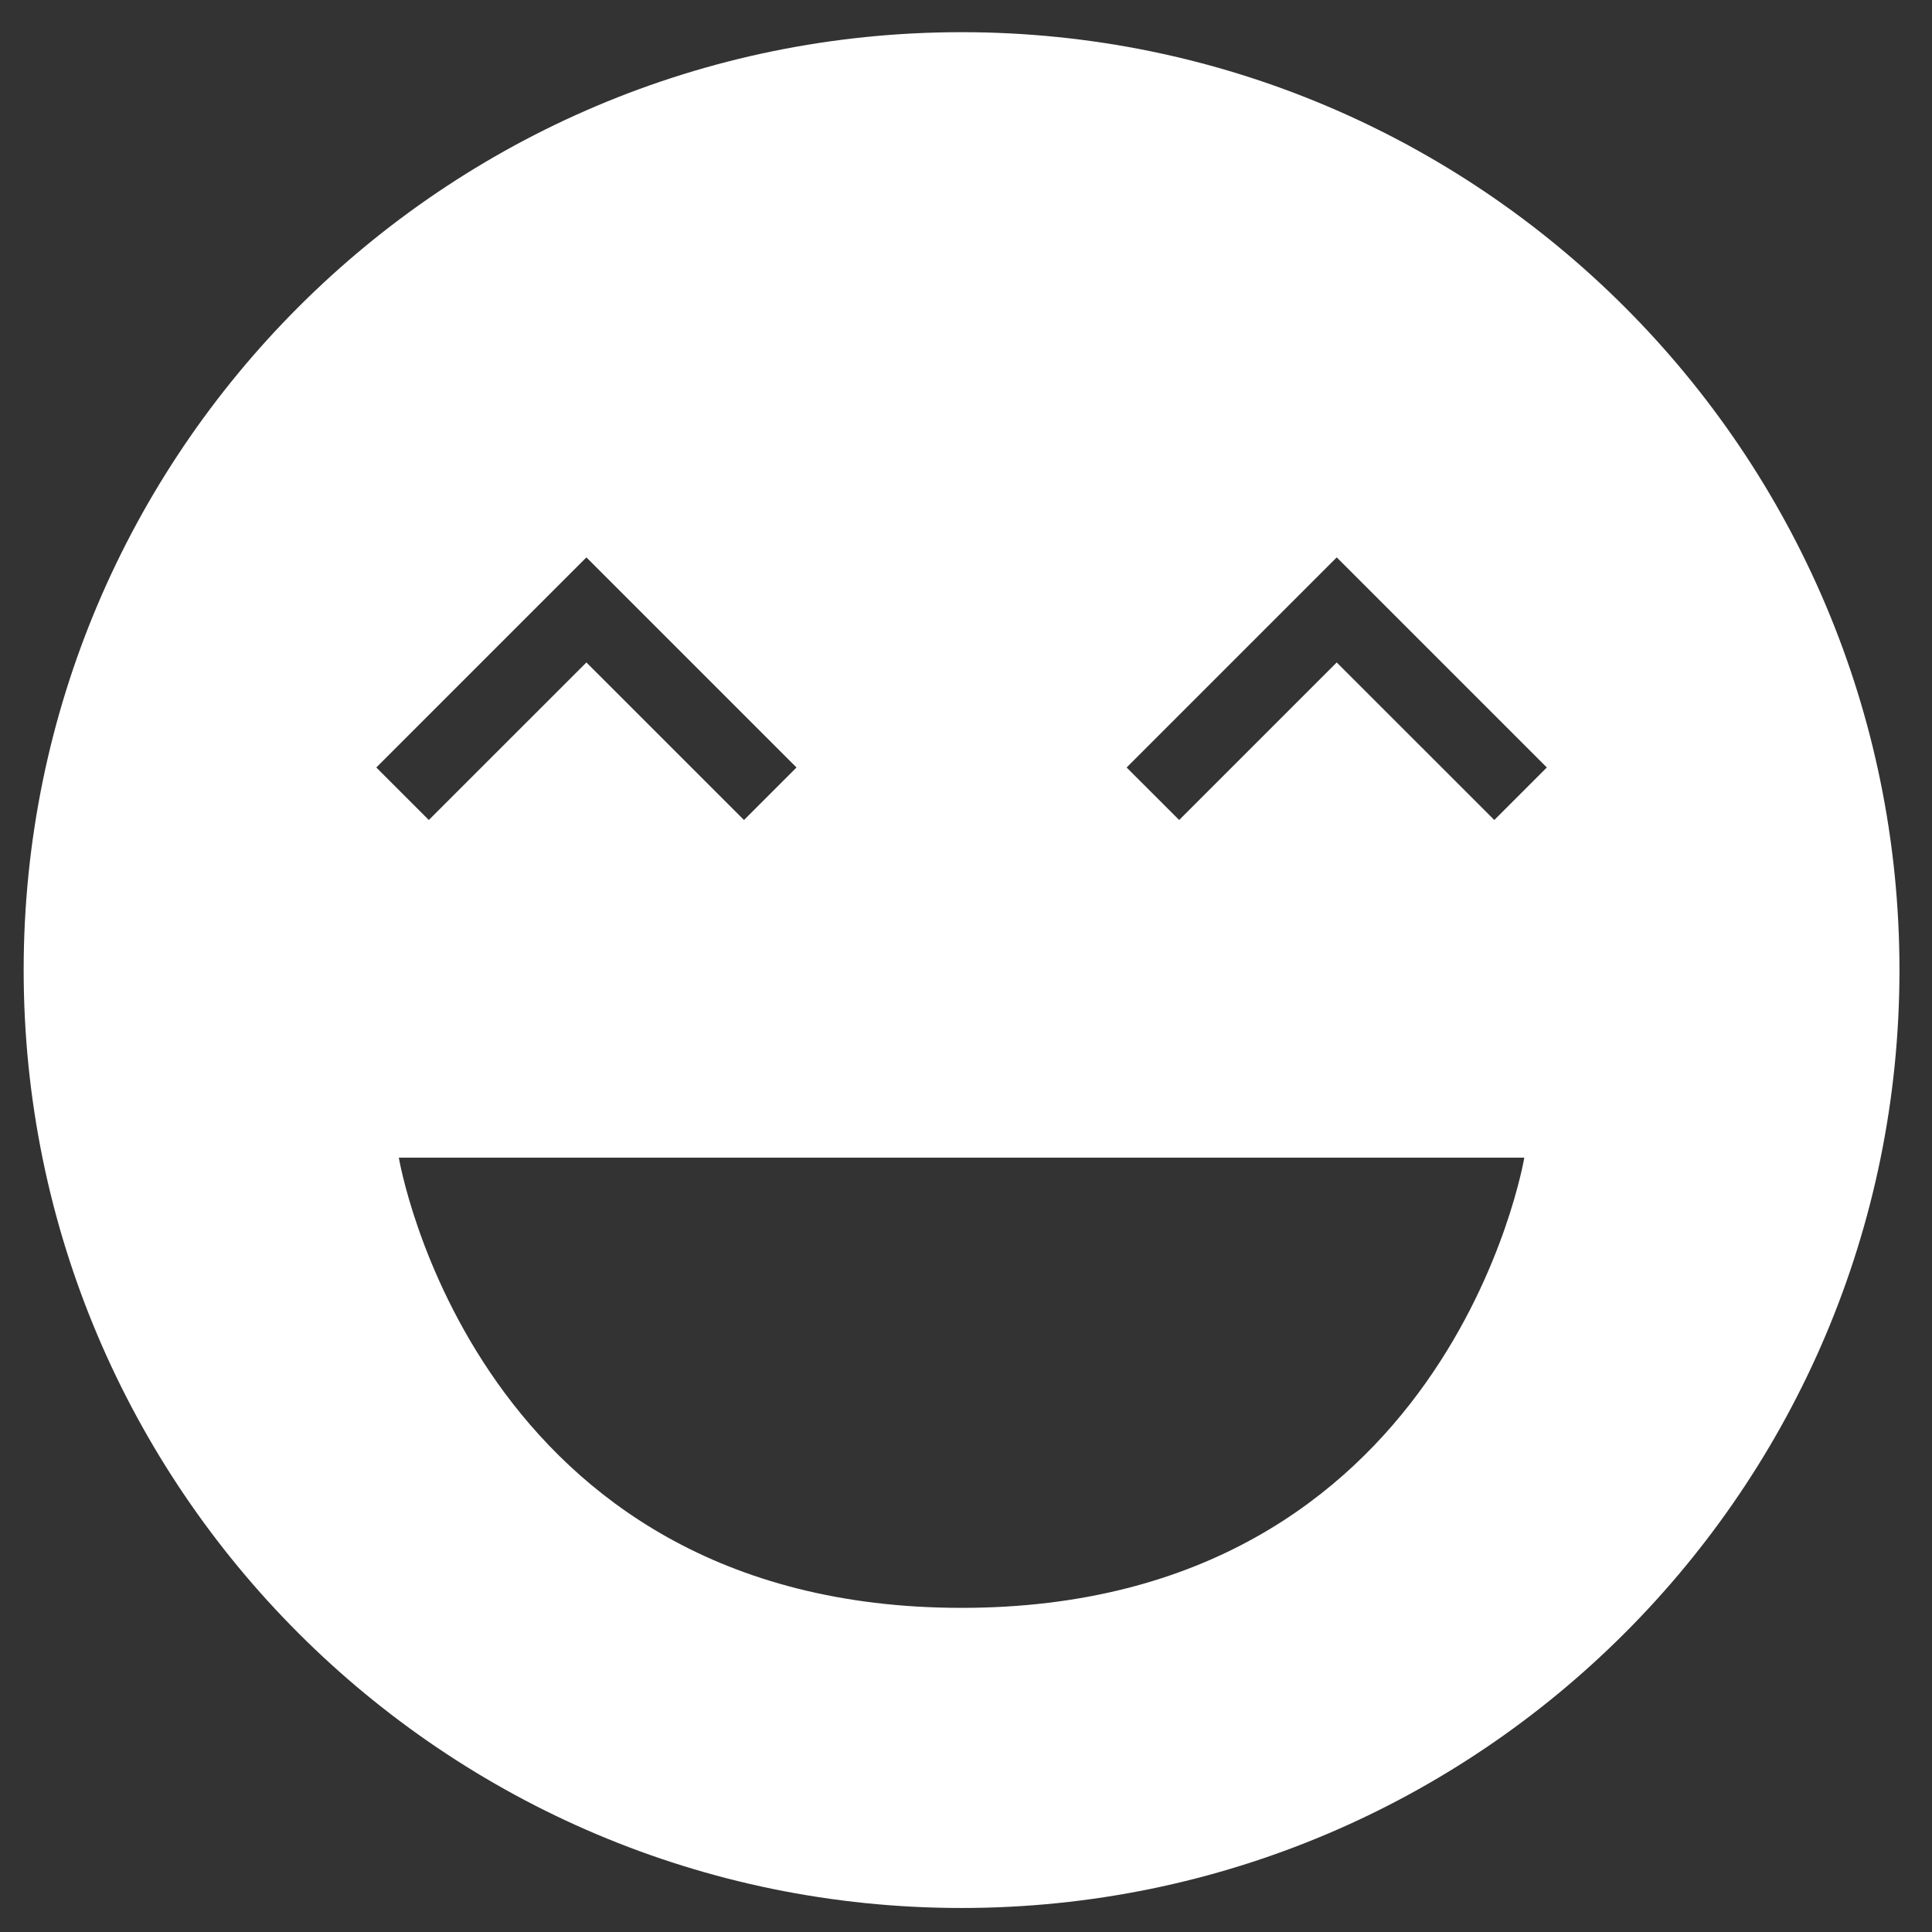 <?xml version="1.0" encoding="UTF-8"?>
<svg xmlns="http://www.w3.org/2000/svg" width="44" height="44" viewBox="0 0 44 44" fill="none">
  <rect x="0" y="0" width="44" height="44" fill="#333333" stroke="none"/>
  <path d="M21.899 0.733C10.108 0.733 0.539 10.302 0.539 22.093C0.539 33.884 10.108 43.453 21.899 43.453C33.69 43.453 43.259 33.884 43.259 22.093C43.259 10.302 33.69 0.733 21.899 0.733ZM13.355 12.694L18.14 17.479L16.944 18.675L13.355 15.087L9.766 18.675L8.57 17.479L13.355 12.694ZM21.899 36.618C10.792 36.618 9.083 26.365 9.083 26.365H34.715C34.715 26.365 33.006 36.618 21.899 36.618ZM34.032 18.675L30.443 15.087L26.855 18.675L25.658 17.479L30.443 12.694L35.228 17.479L34.032 18.675Z" fill="white"></path>
</svg>
